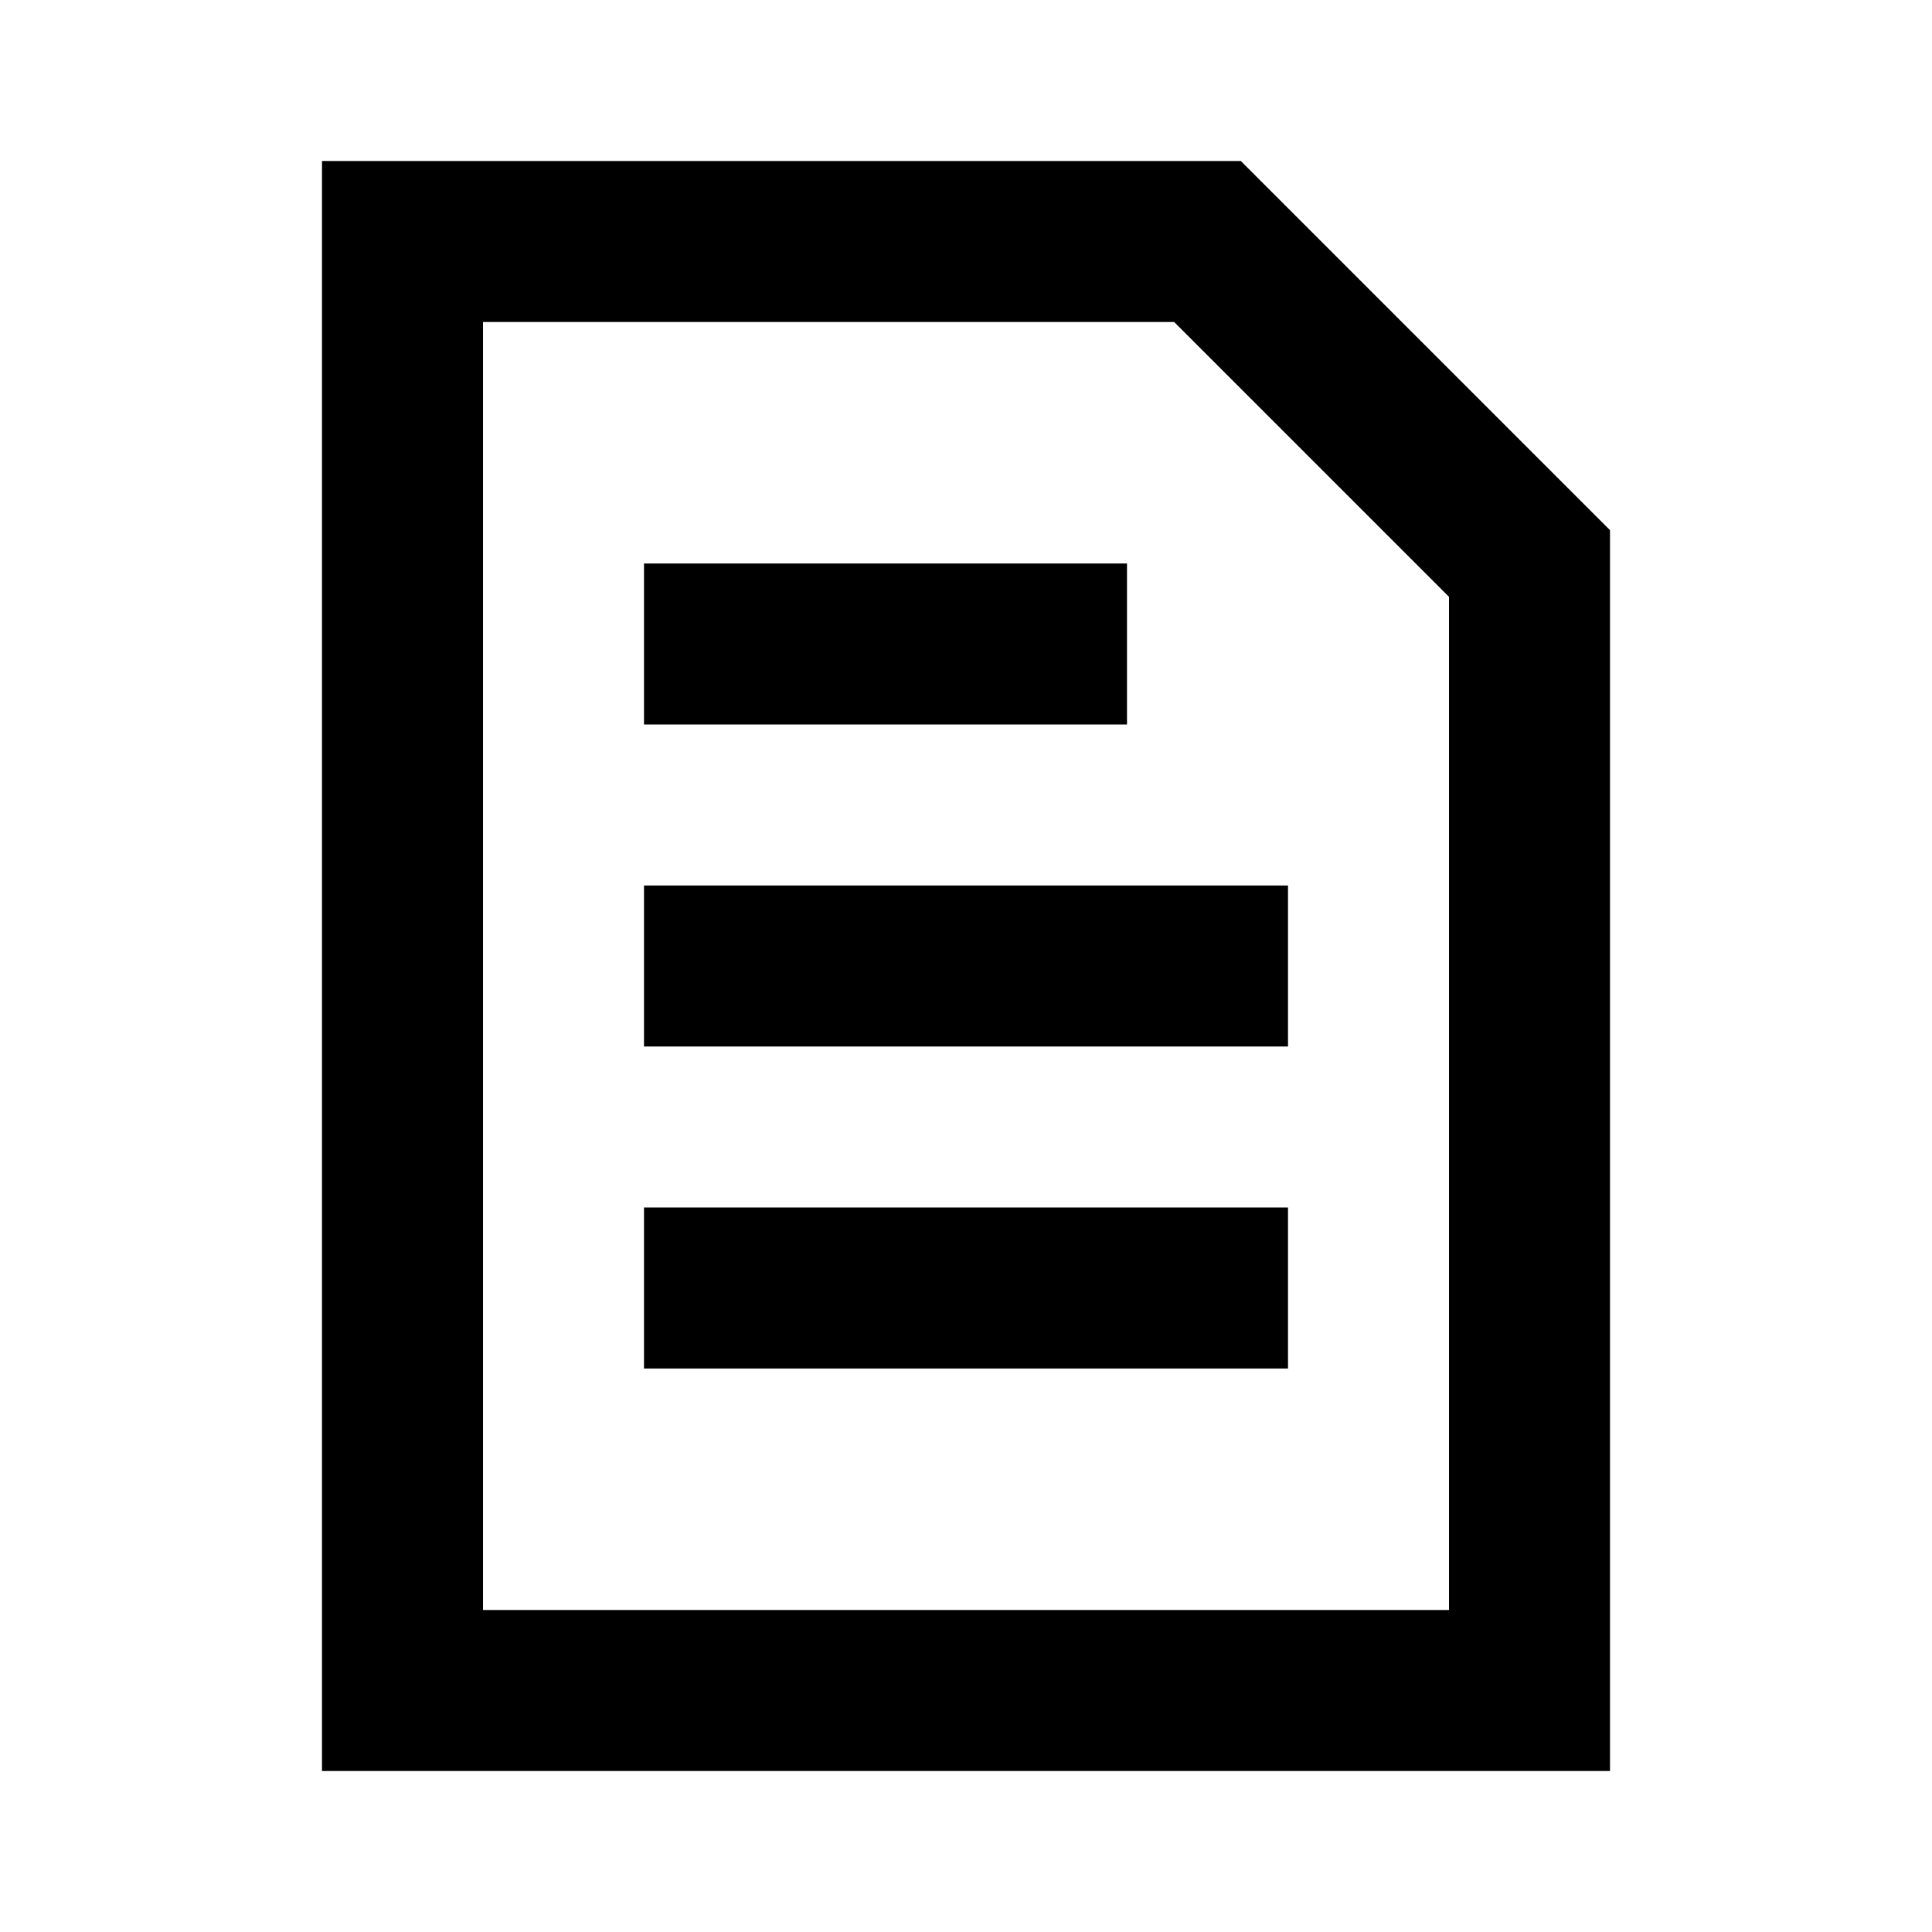 <svg width="24" height="24" viewBox="0 0 24 24" fill="none" xmlns="http://www.w3.org/2000/svg">
<path d="M16 11H8V13H16V11Z" fill="black"/>
<path d="M8 7H14V9H8V7Z" fill="black"/>
<path d="M16 15H8V17H16V15Z" fill="black"/>
<path fill-rule="evenodd" clip-rule="evenodd" d="M15.414 2H4V22H20V6.586L15.414 2ZM6 20V4H14.586L18 7.414V20H6Z" fill="black"/>
</svg>
